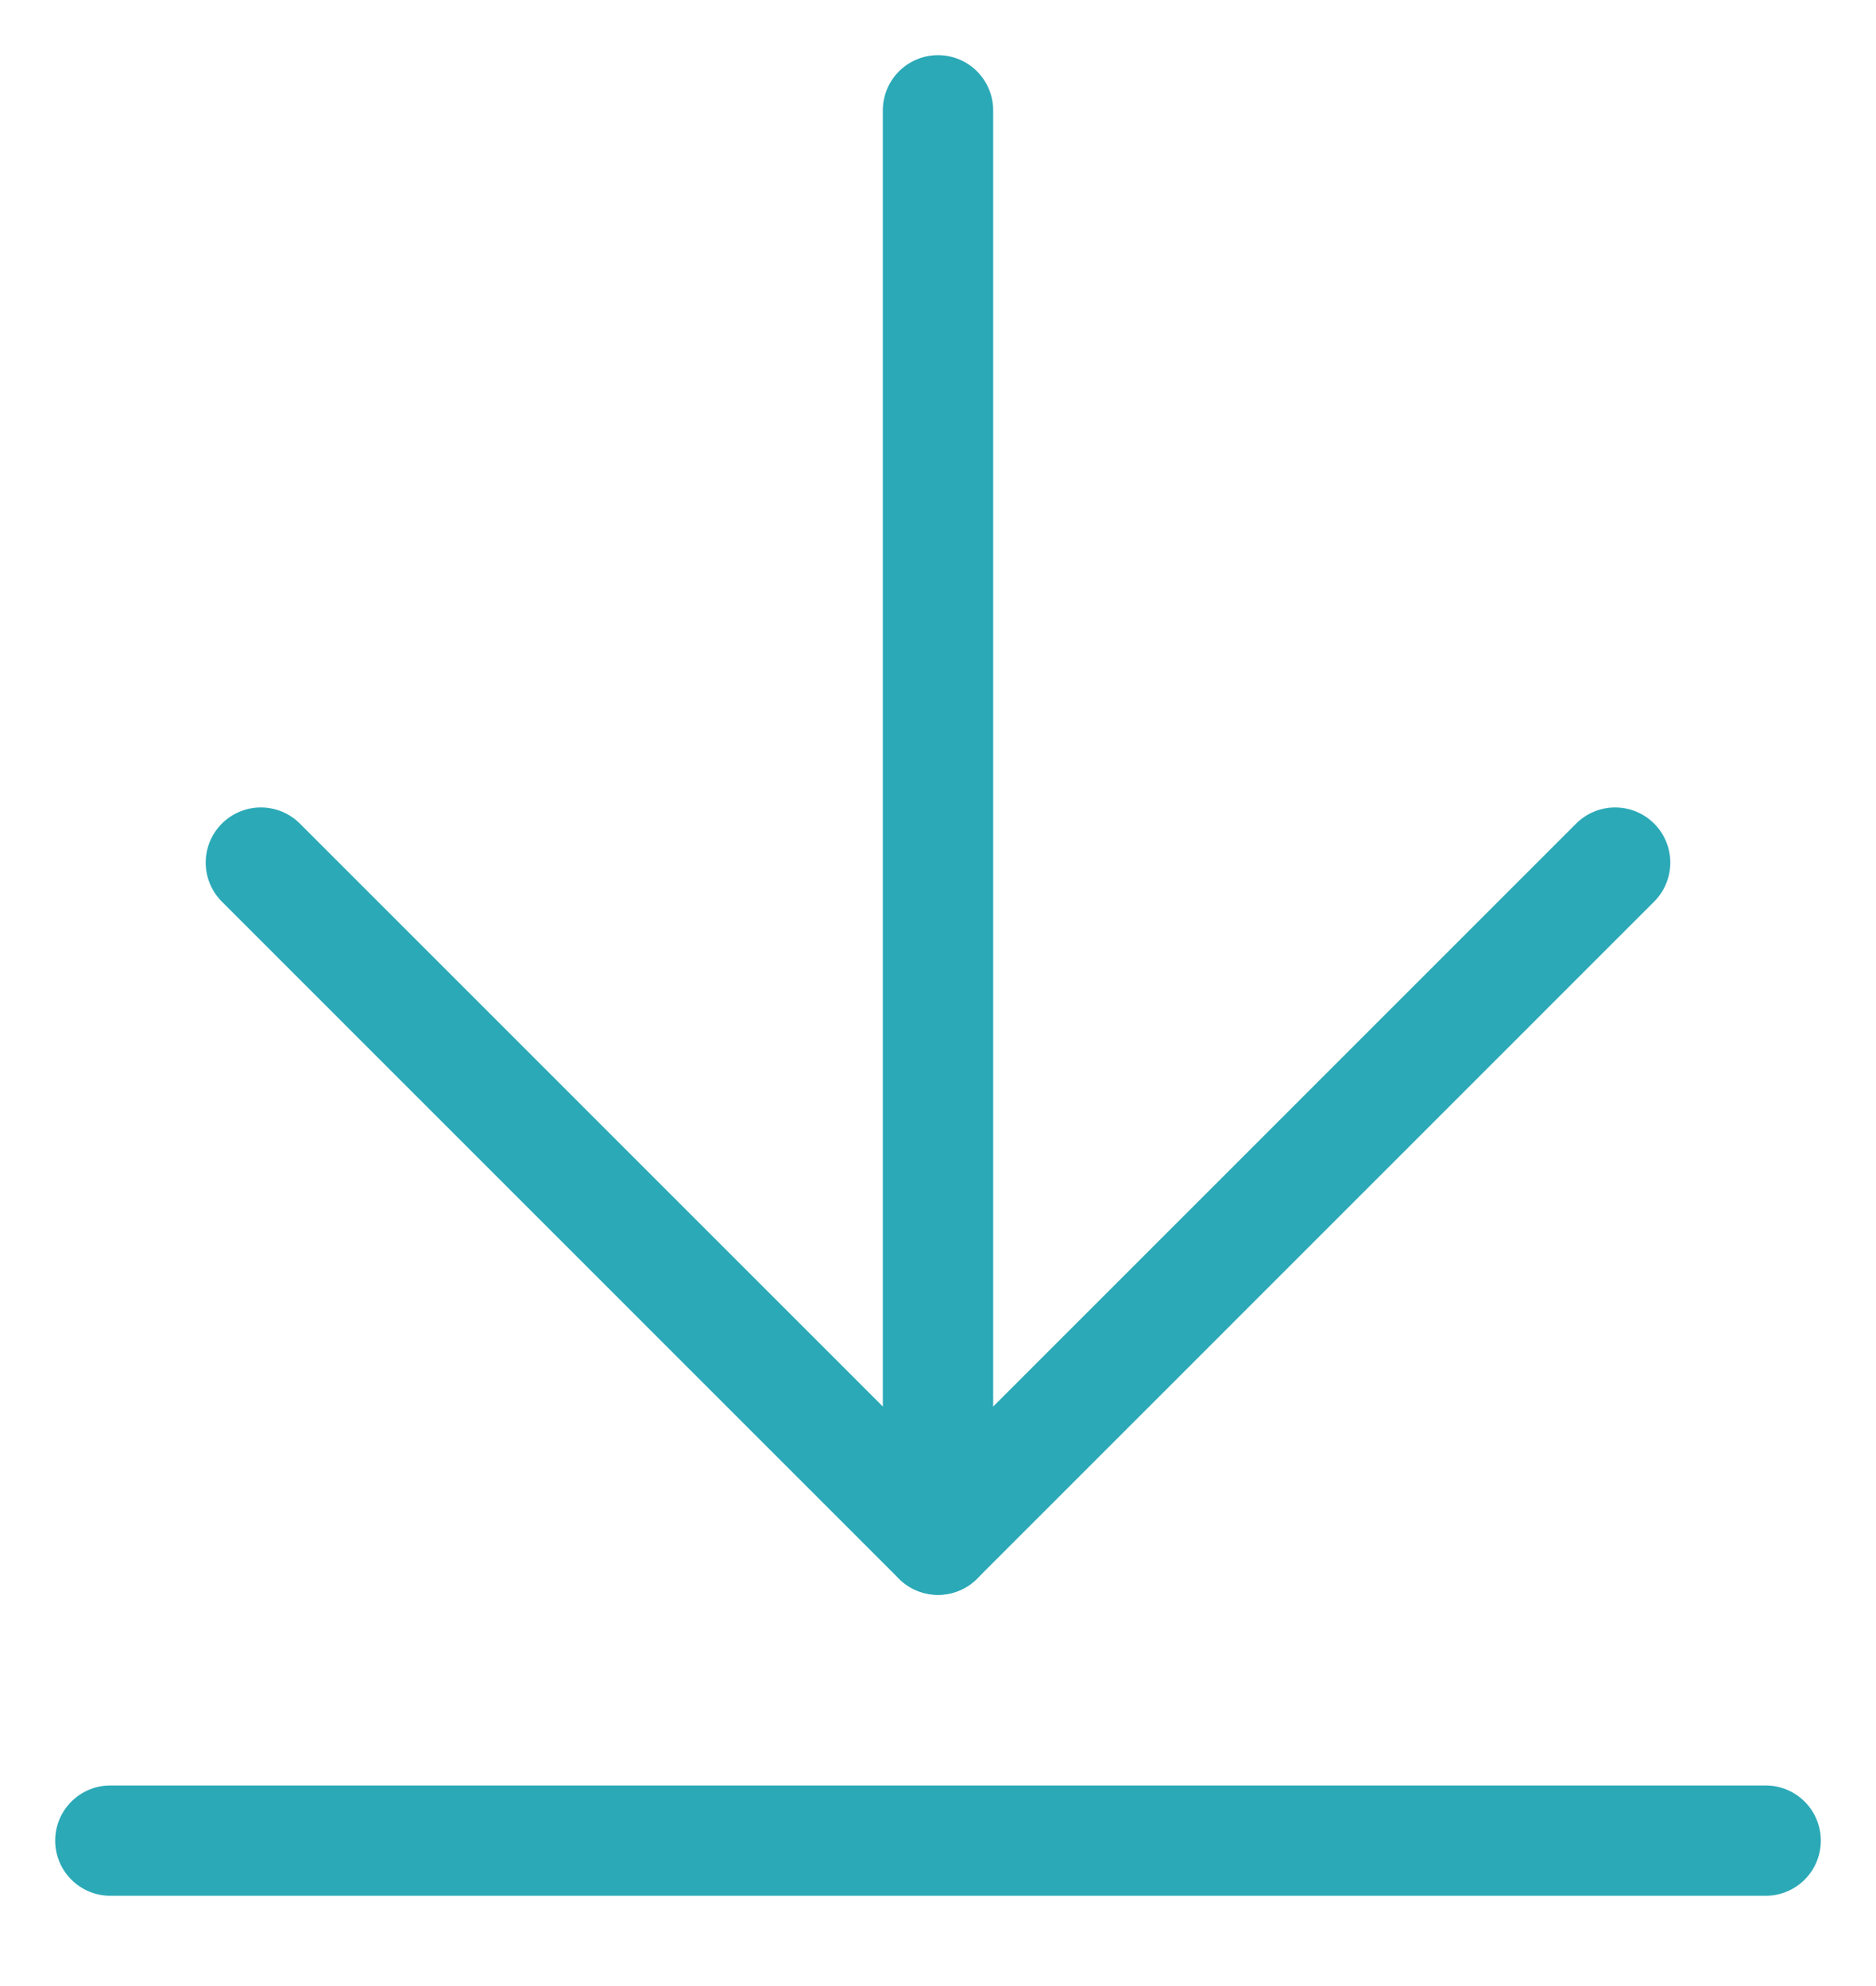 <svg width="17" height="18" viewBox="0 0 17 18" fill="none" xmlns="http://www.w3.org/2000/svg">
<path d="M8.5 1V13.954" stroke="#2BA9B7" stroke-linecap="round" stroke-linejoin="round"/>
<path d="M2.364 7.818L8.5 13.955L14.636 7.818" stroke="#2BA9B7" stroke-linecap="round" stroke-linejoin="round"/>
<path d="M1 16.682H16" stroke="#2BA9B7" stroke-linecap="round" stroke-linejoin="round"/>
</svg>
